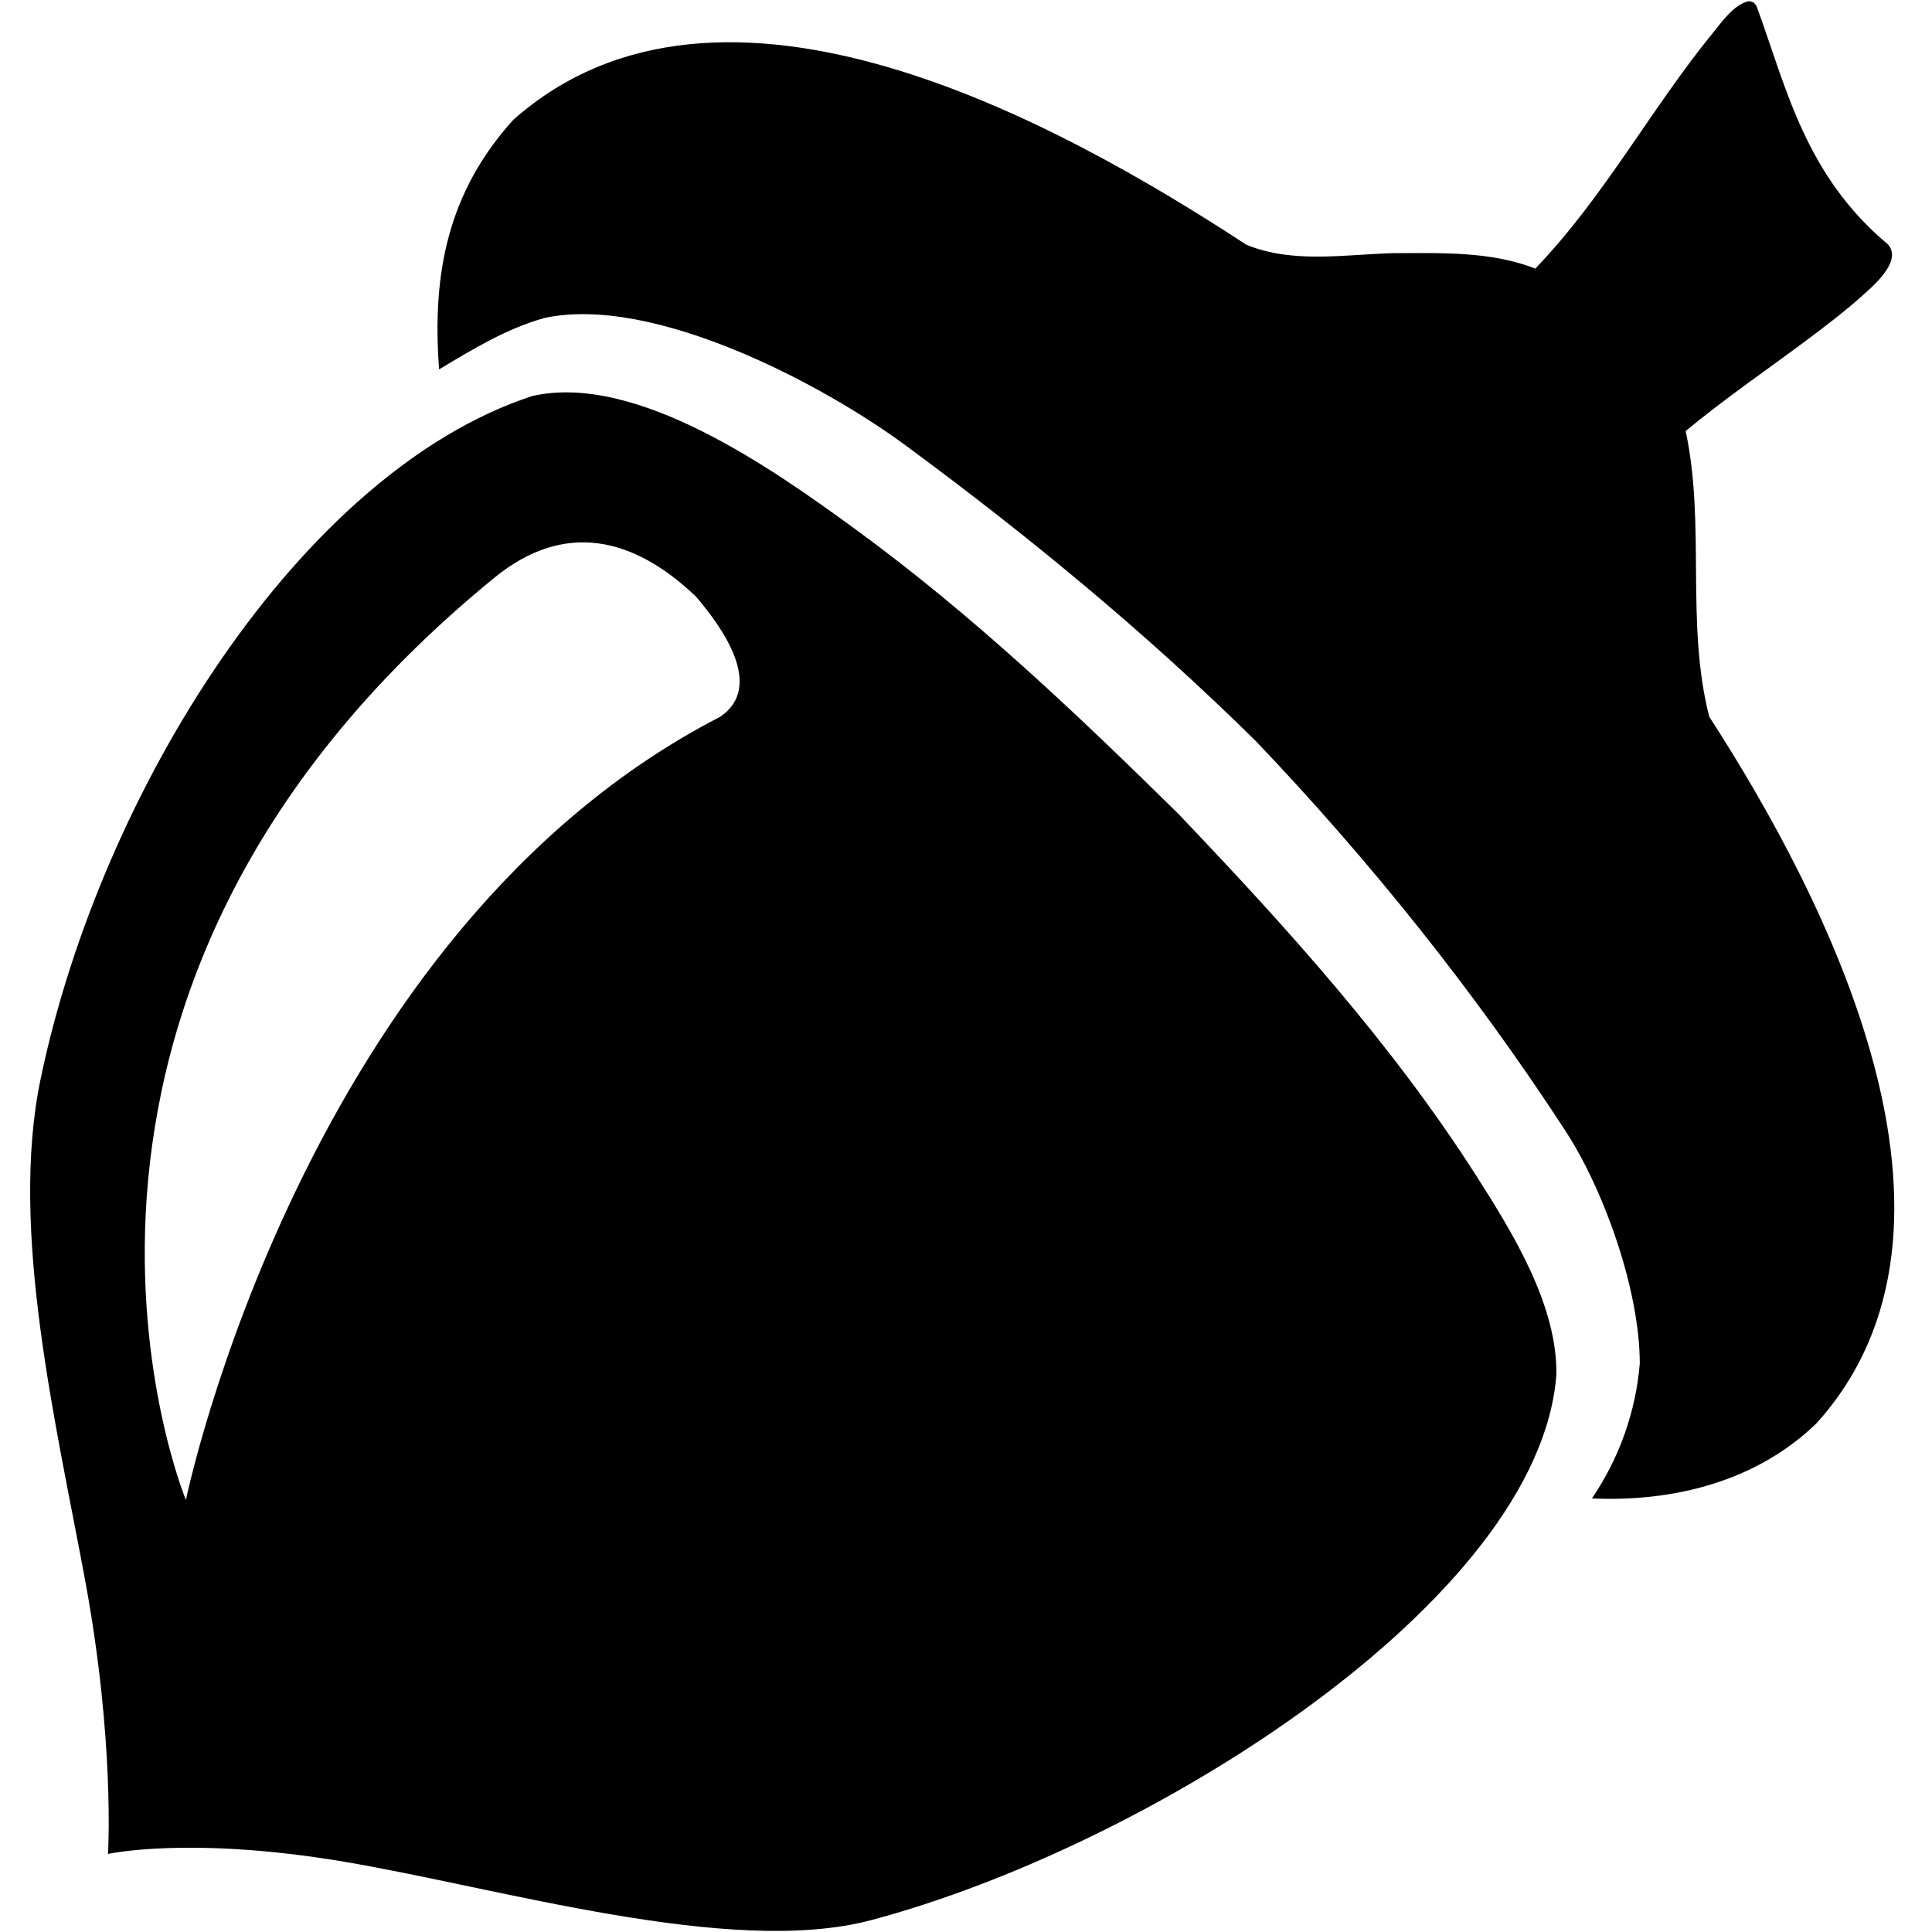 <?xml version="1.0" encoding="UTF-8" standalone="no"?>
<!DOCTYPE svg PUBLIC "-//W3C//DTD SVG 1.1//EN" "http://www.w3.org/Graphics/SVG/1.1/DTD/svg11.dtd">
<svg width="32" height="32" viewBox="0 0 32 32" version="1.1" xmlns="http://www.w3.org/2000/svg" xmlns:xlink="http://www.w3.org/1999/xlink" xml:space="preserve" xmlns:serif="http://www.serif.com/" style="fill-rule:evenodd;clip-rule:evenodd;stroke-linejoin:round;stroke-miterlimit:2;">
    <g transform="matrix(1,0,0,1,0.5,0)">
        <path d="M28.544,0.039C28.597,0.102 28.579,0.07 28.605,0.13C29.09,1.463 29.403,2.906 30.771,4.048C31.021,4.332 30.5,4.758 30.317,4.923C30.056,5.157 29.704,5.425 29.438,5.624C28.764,6.127 28.068,6.602 27.42,7.139C27.753,8.7 27.415,10.315 27.81,11.87C29.769,14.898 32.534,20.311 29.587,23.574C28.593,24.538 27.221,24.879 25.867,24.819C26.32,24.152 26.593,23.386 26.66,22.585C26.66,21.382 26.076,19.727 25.433,18.738C23.944,16.445 22.179,14.242 20.294,12.268C18.479,10.479 16.549,8.887 14.495,7.374C13.105,6.35 10.321,4.884 8.524,5.265C7.889,5.441 7.332,5.783 6.773,6.118C6.653,4.536 6.916,3.187 7.999,1.987C11.44,-1.066 17.012,2.004 20.141,4.052C20.902,4.369 21.771,4.216 22.568,4.193C23.35,4.193 24.187,4.156 24.929,4.449C26.065,3.269 26.842,1.806 27.872,0.543C28.011,0.372 28.217,0.078 28.455,0.021C28.484,0.014 28.514,0.033 28.543,0.04L28.544,0.039ZM11.029,9.883C11.434,10.359 12.179,11.358 11.431,11.871C4.522,15.427 2.579,24.845 2.579,24.845C2.579,24.845 -0.853,16.547 7.687,9.57C8.85,8.62 9.996,8.895 11.029,9.883ZM19.043,13.505C17.332,11.819 15.594,10.169 13.649,8.752C12.333,7.793 10.045,6.163 8.314,6.56C4.488,7.814 1.165,13.1 0.171,17.879C-0.349,20.377 0.433,23.594 0.913,26.191C1.404,28.851 1.289,30.707 1.289,30.707C1.289,30.707 2.632,30.407 5.177,30.832C7.774,31.267 11.598,32.422 13.926,31.804C18.536,30.581 24.995,26.504 25.278,22.773C25.299,21.618 24.548,20.409 23.949,19.47C22.559,17.295 20.817,15.367 19.041,13.505L19.043,13.505Z" style="fill-rule:nonzero;"/>
    </g>
</svg>
